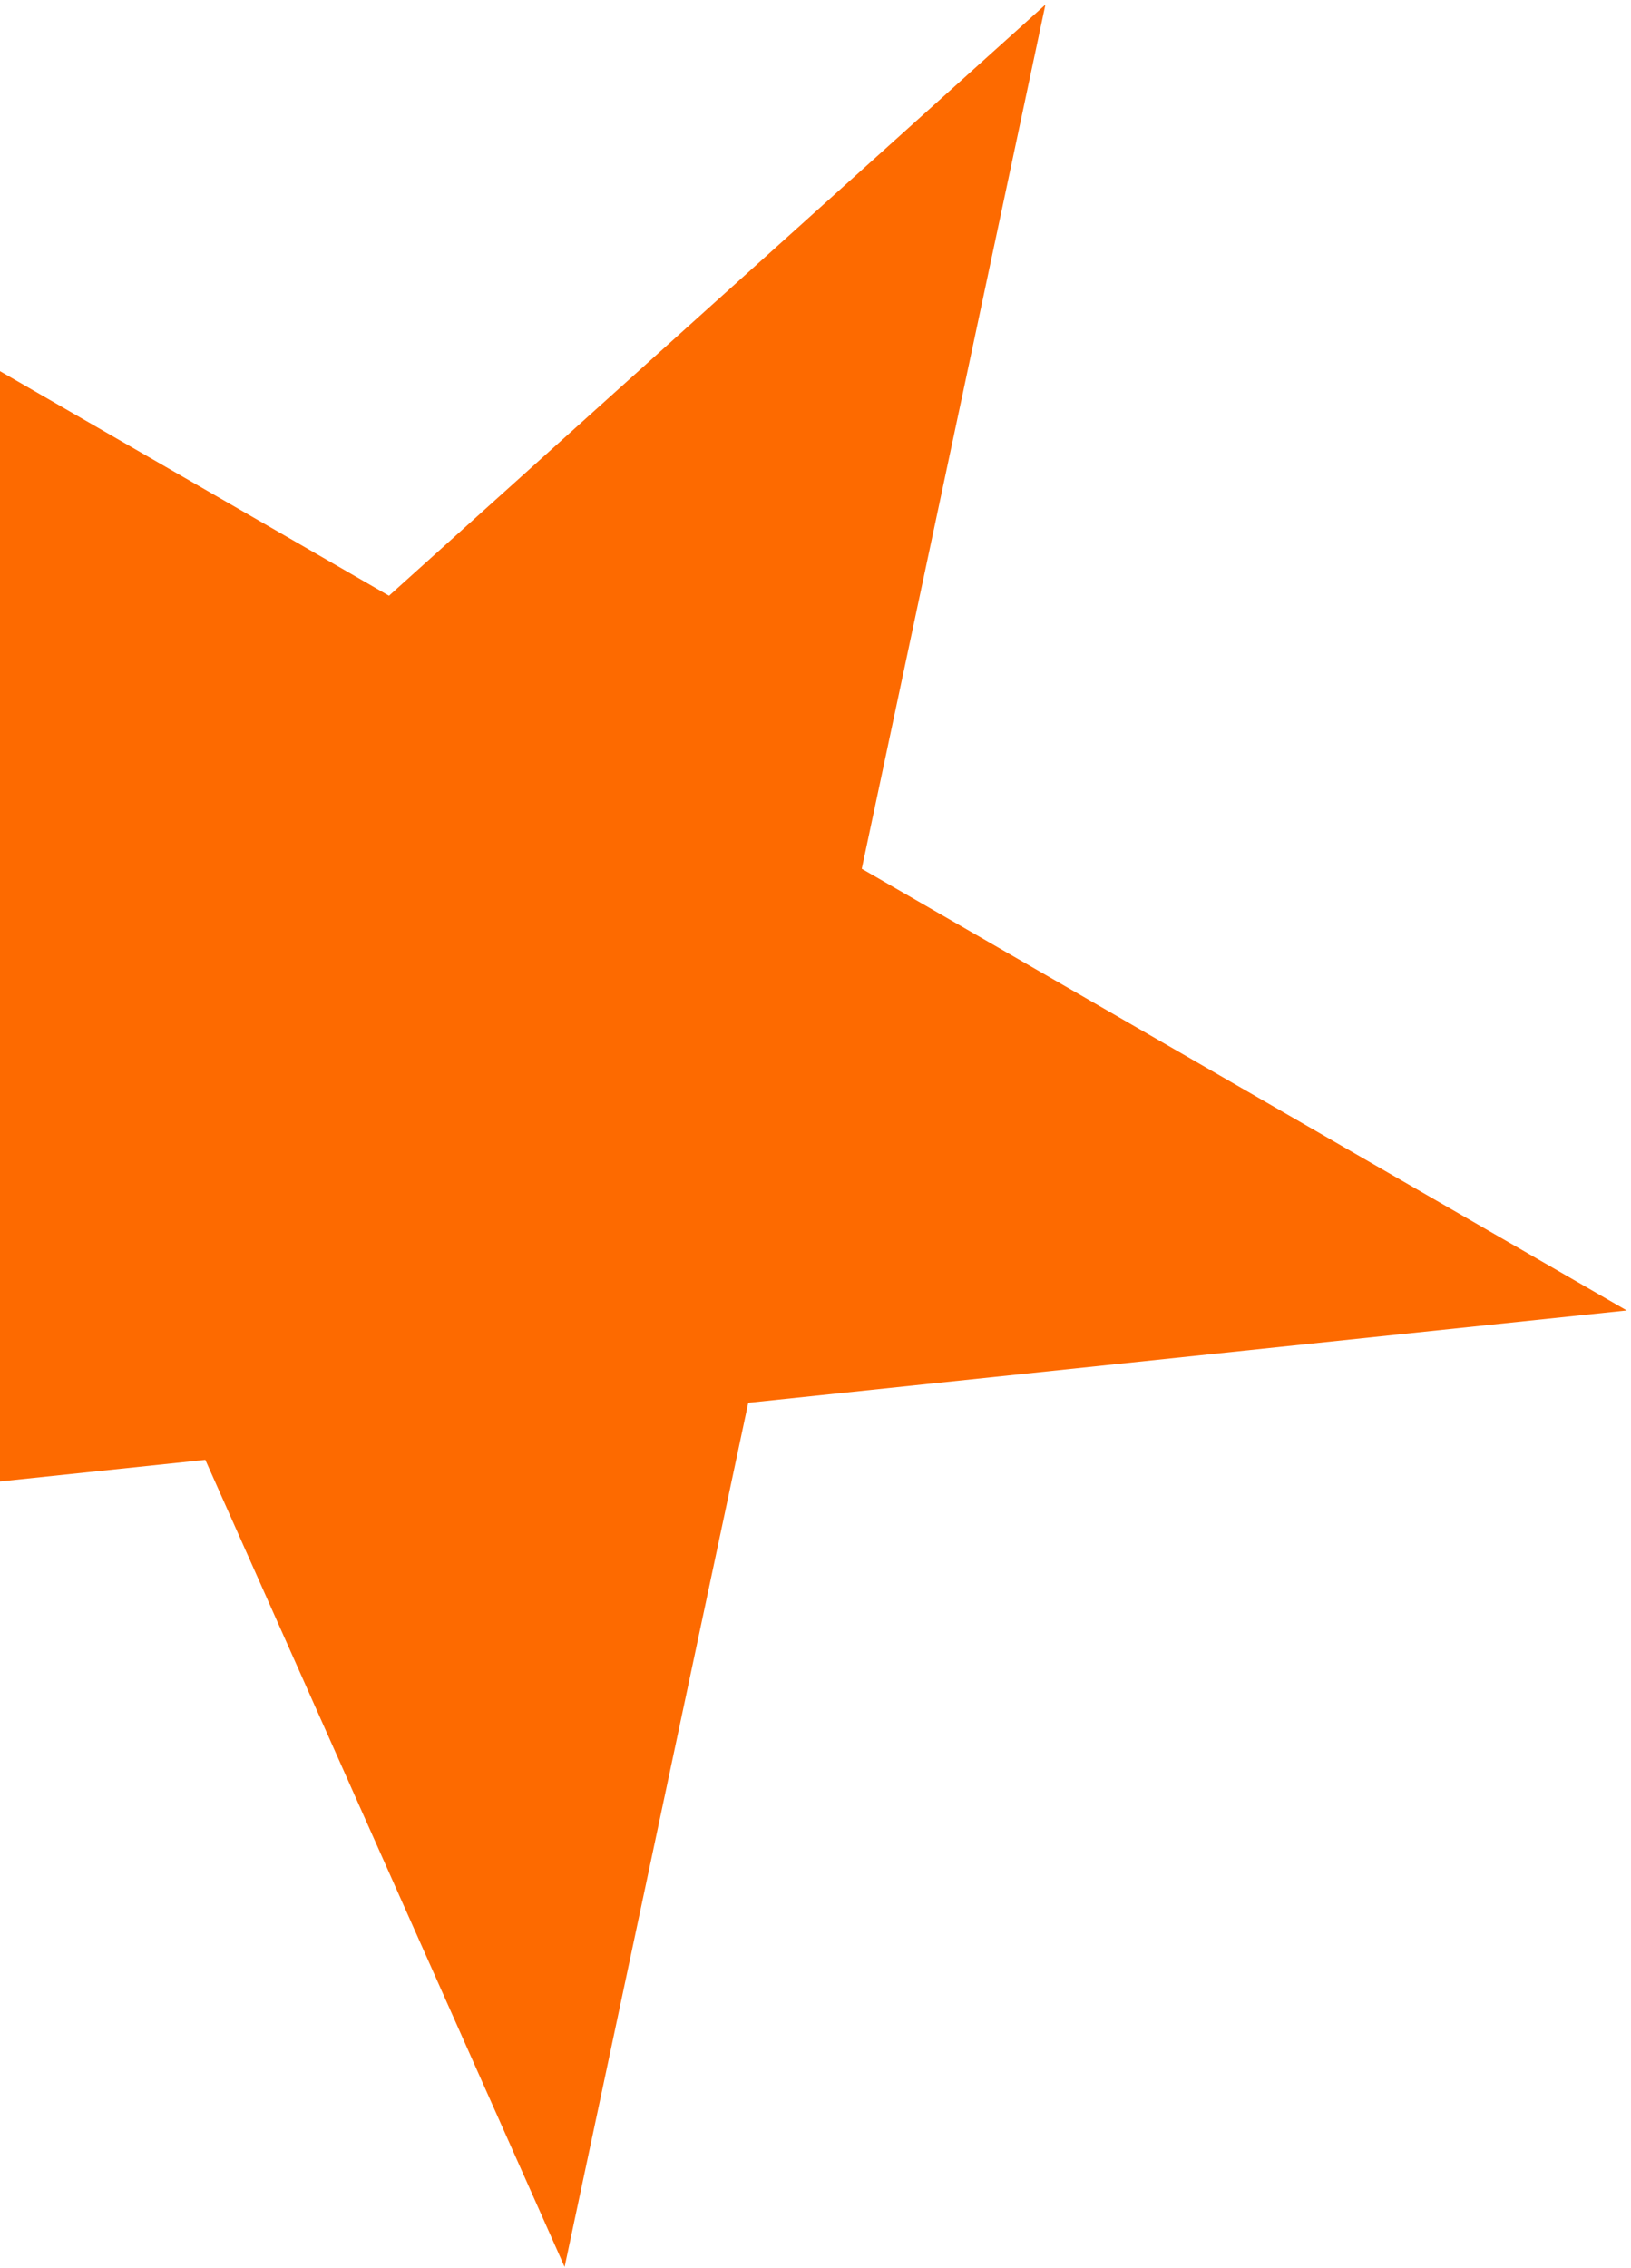 <svg xmlns="http://www.w3.org/2000/svg" width="292" height="406" viewBox="0 0 292 406" fill="none"><path d="M187.162 0.831L154.282 155.515L291.236 234.585L133.962 251.116L101.083 405.8L36.761 261.332L-120.513 277.862L-2.991 172.045L-67.313 27.577L69.641 106.647L187.162 0.831Z" fill="#FD6A00"></path></svg>